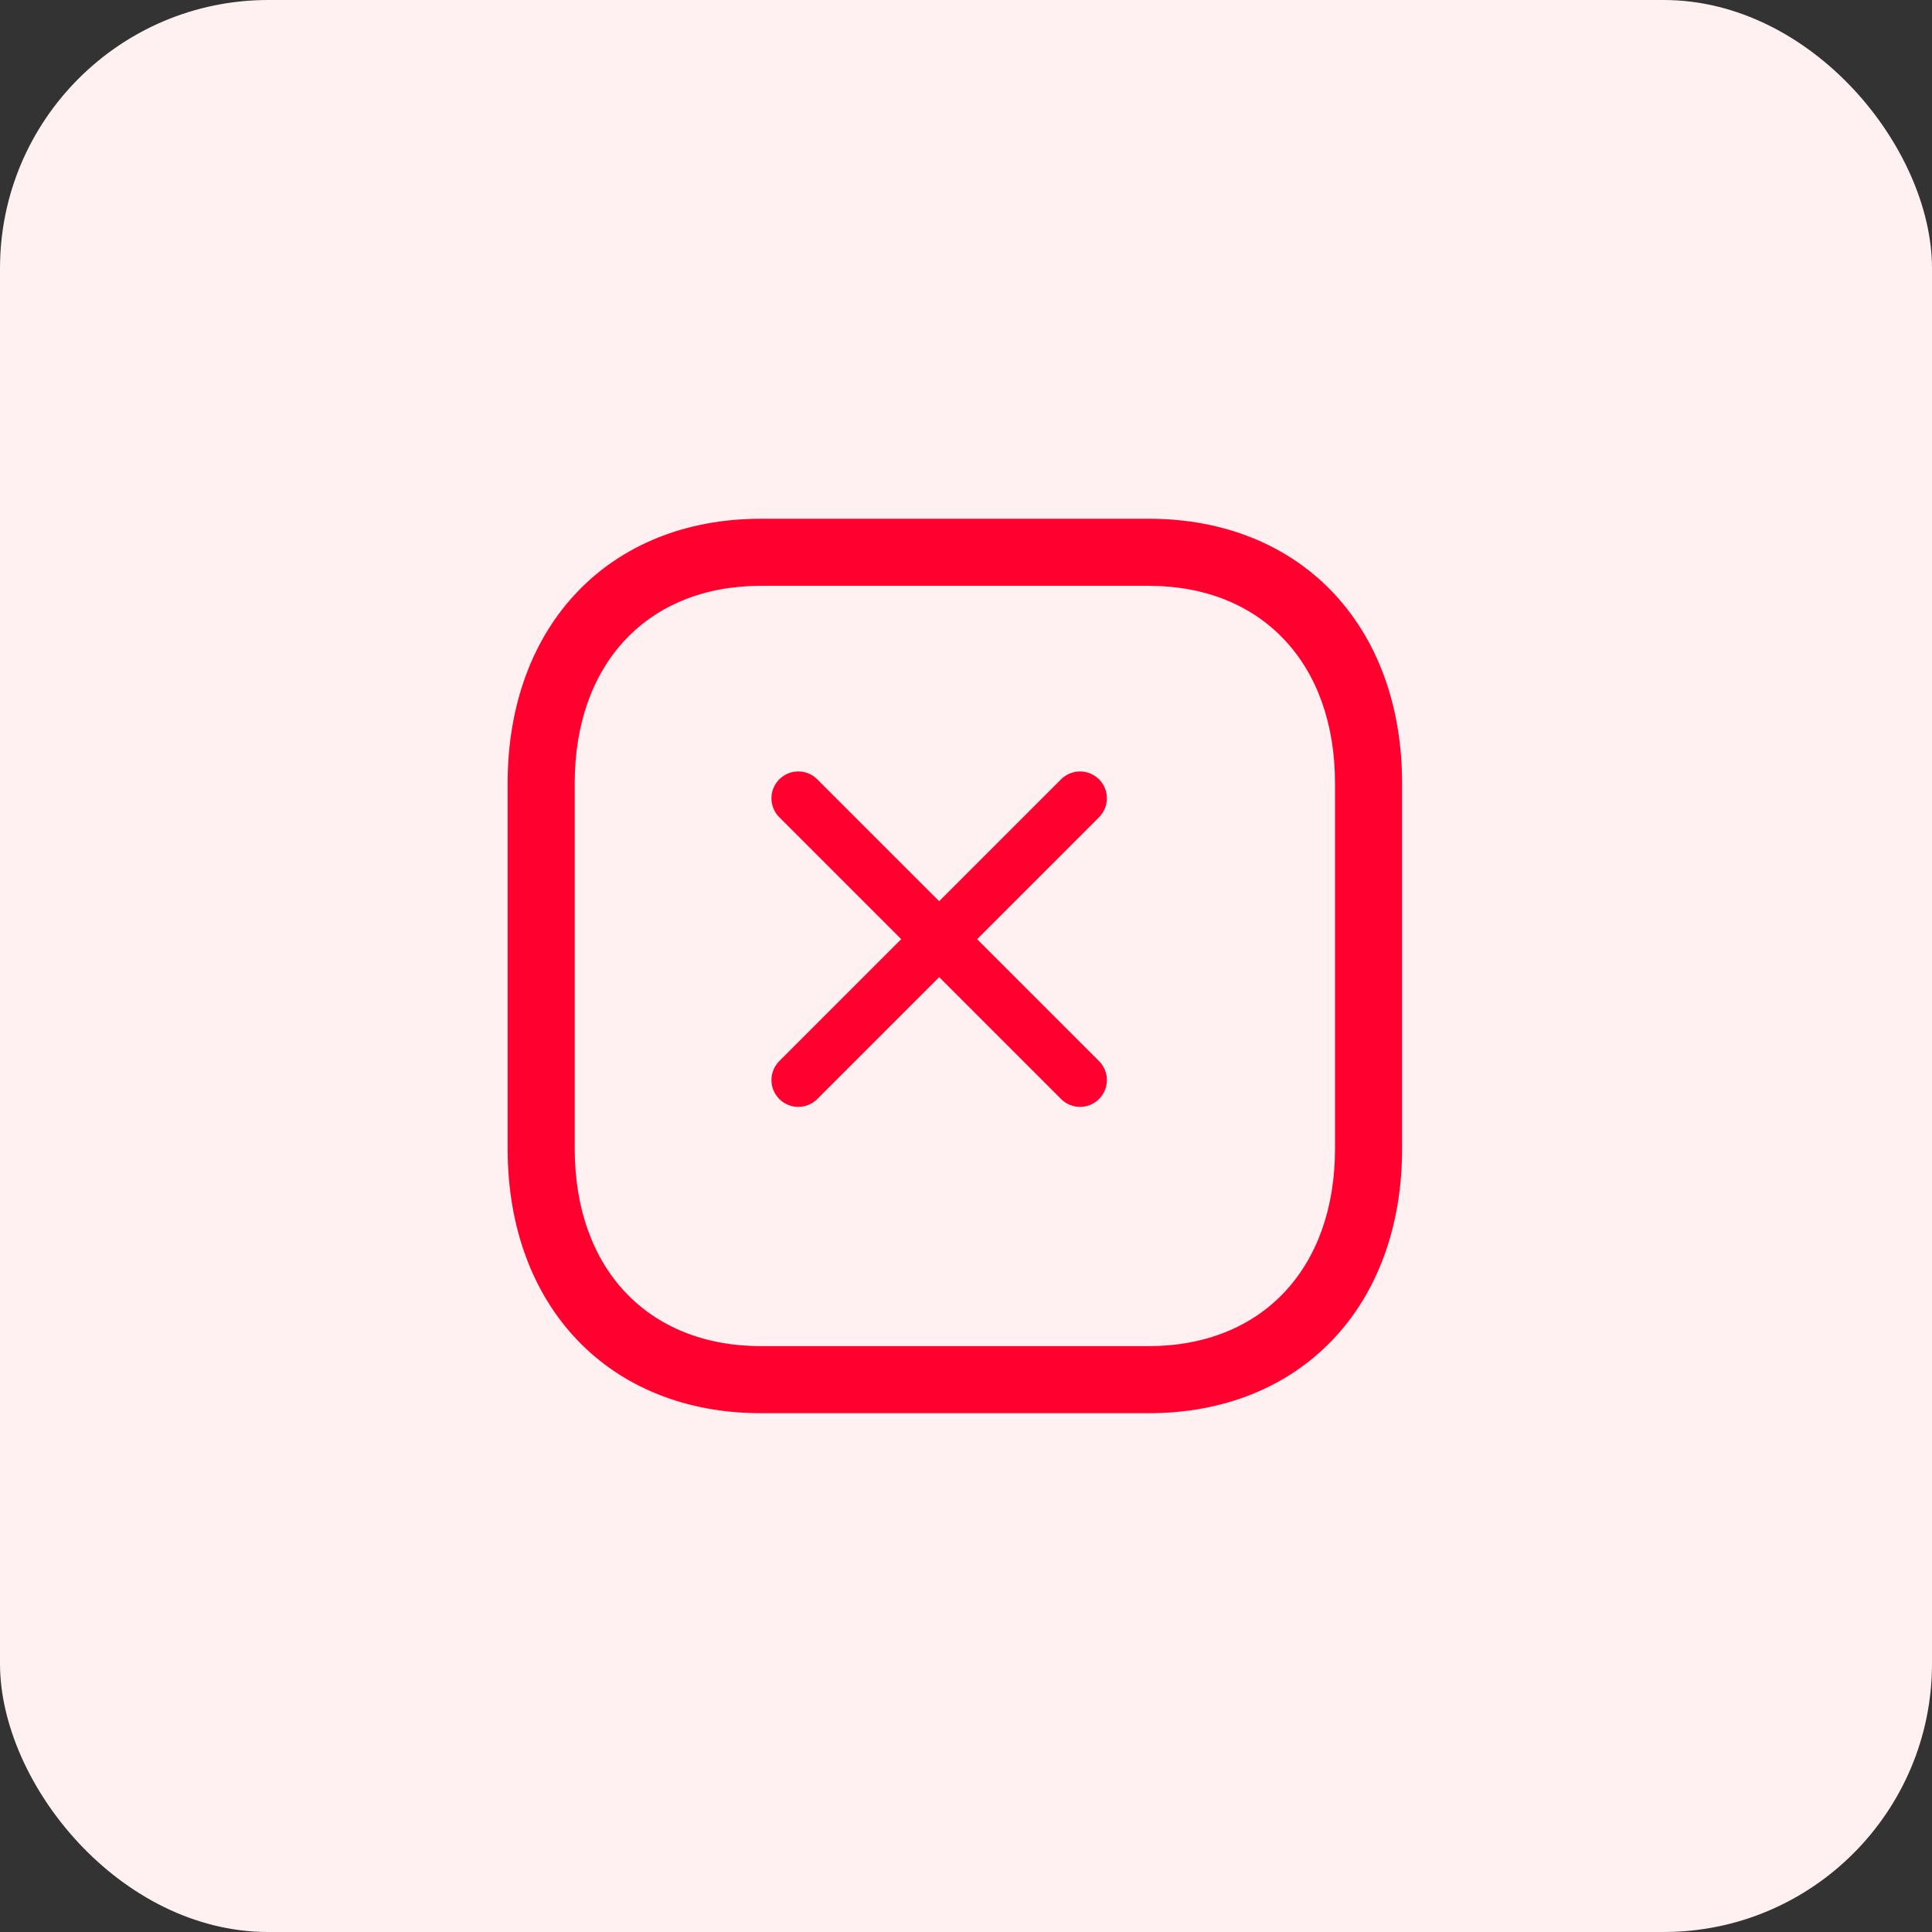 <svg width="36" height="36" viewBox="0 0 36 36" fill="none" xmlns="http://www.w3.org/2000/svg">
<rect x="0" y="0" width="36" height="36" fill="#333333" stroke="none"/>
<rect width="36" height="36" rx="5" fill="#FFF0F1"/>
<path fill-rule="evenodd" clip-rule="evenodd" d="M14.18 10.916C12.072 10.916 10.709 12.361 10.709 14.597V21.403C10.709 23.639 12.072 25.083 14.18 25.083H21.403C23.512 25.083 24.876 23.639 24.876 21.403V14.597C24.876 12.361 23.512 10.916 21.404 10.916H14.18ZM21.403 26.333H14.18C11.356 26.333 9.459 24.352 9.459 21.403V14.597C9.459 11.648 11.356 9.666 14.18 9.666H21.404C24.228 9.666 26.126 11.648 26.126 14.597V21.403C26.126 24.352 24.228 26.333 21.403 26.333Z" fill="#FF002F"/>
<path d="M14.875 20.125L20.125 14.875" stroke="#FF002F" stroke-linecap="round" stroke-linejoin="round"/>
<path d="M20.125 20.125L14.875 14.875" stroke="#FF002F" stroke-linecap="round" stroke-linejoin="round"/>
</svg>
